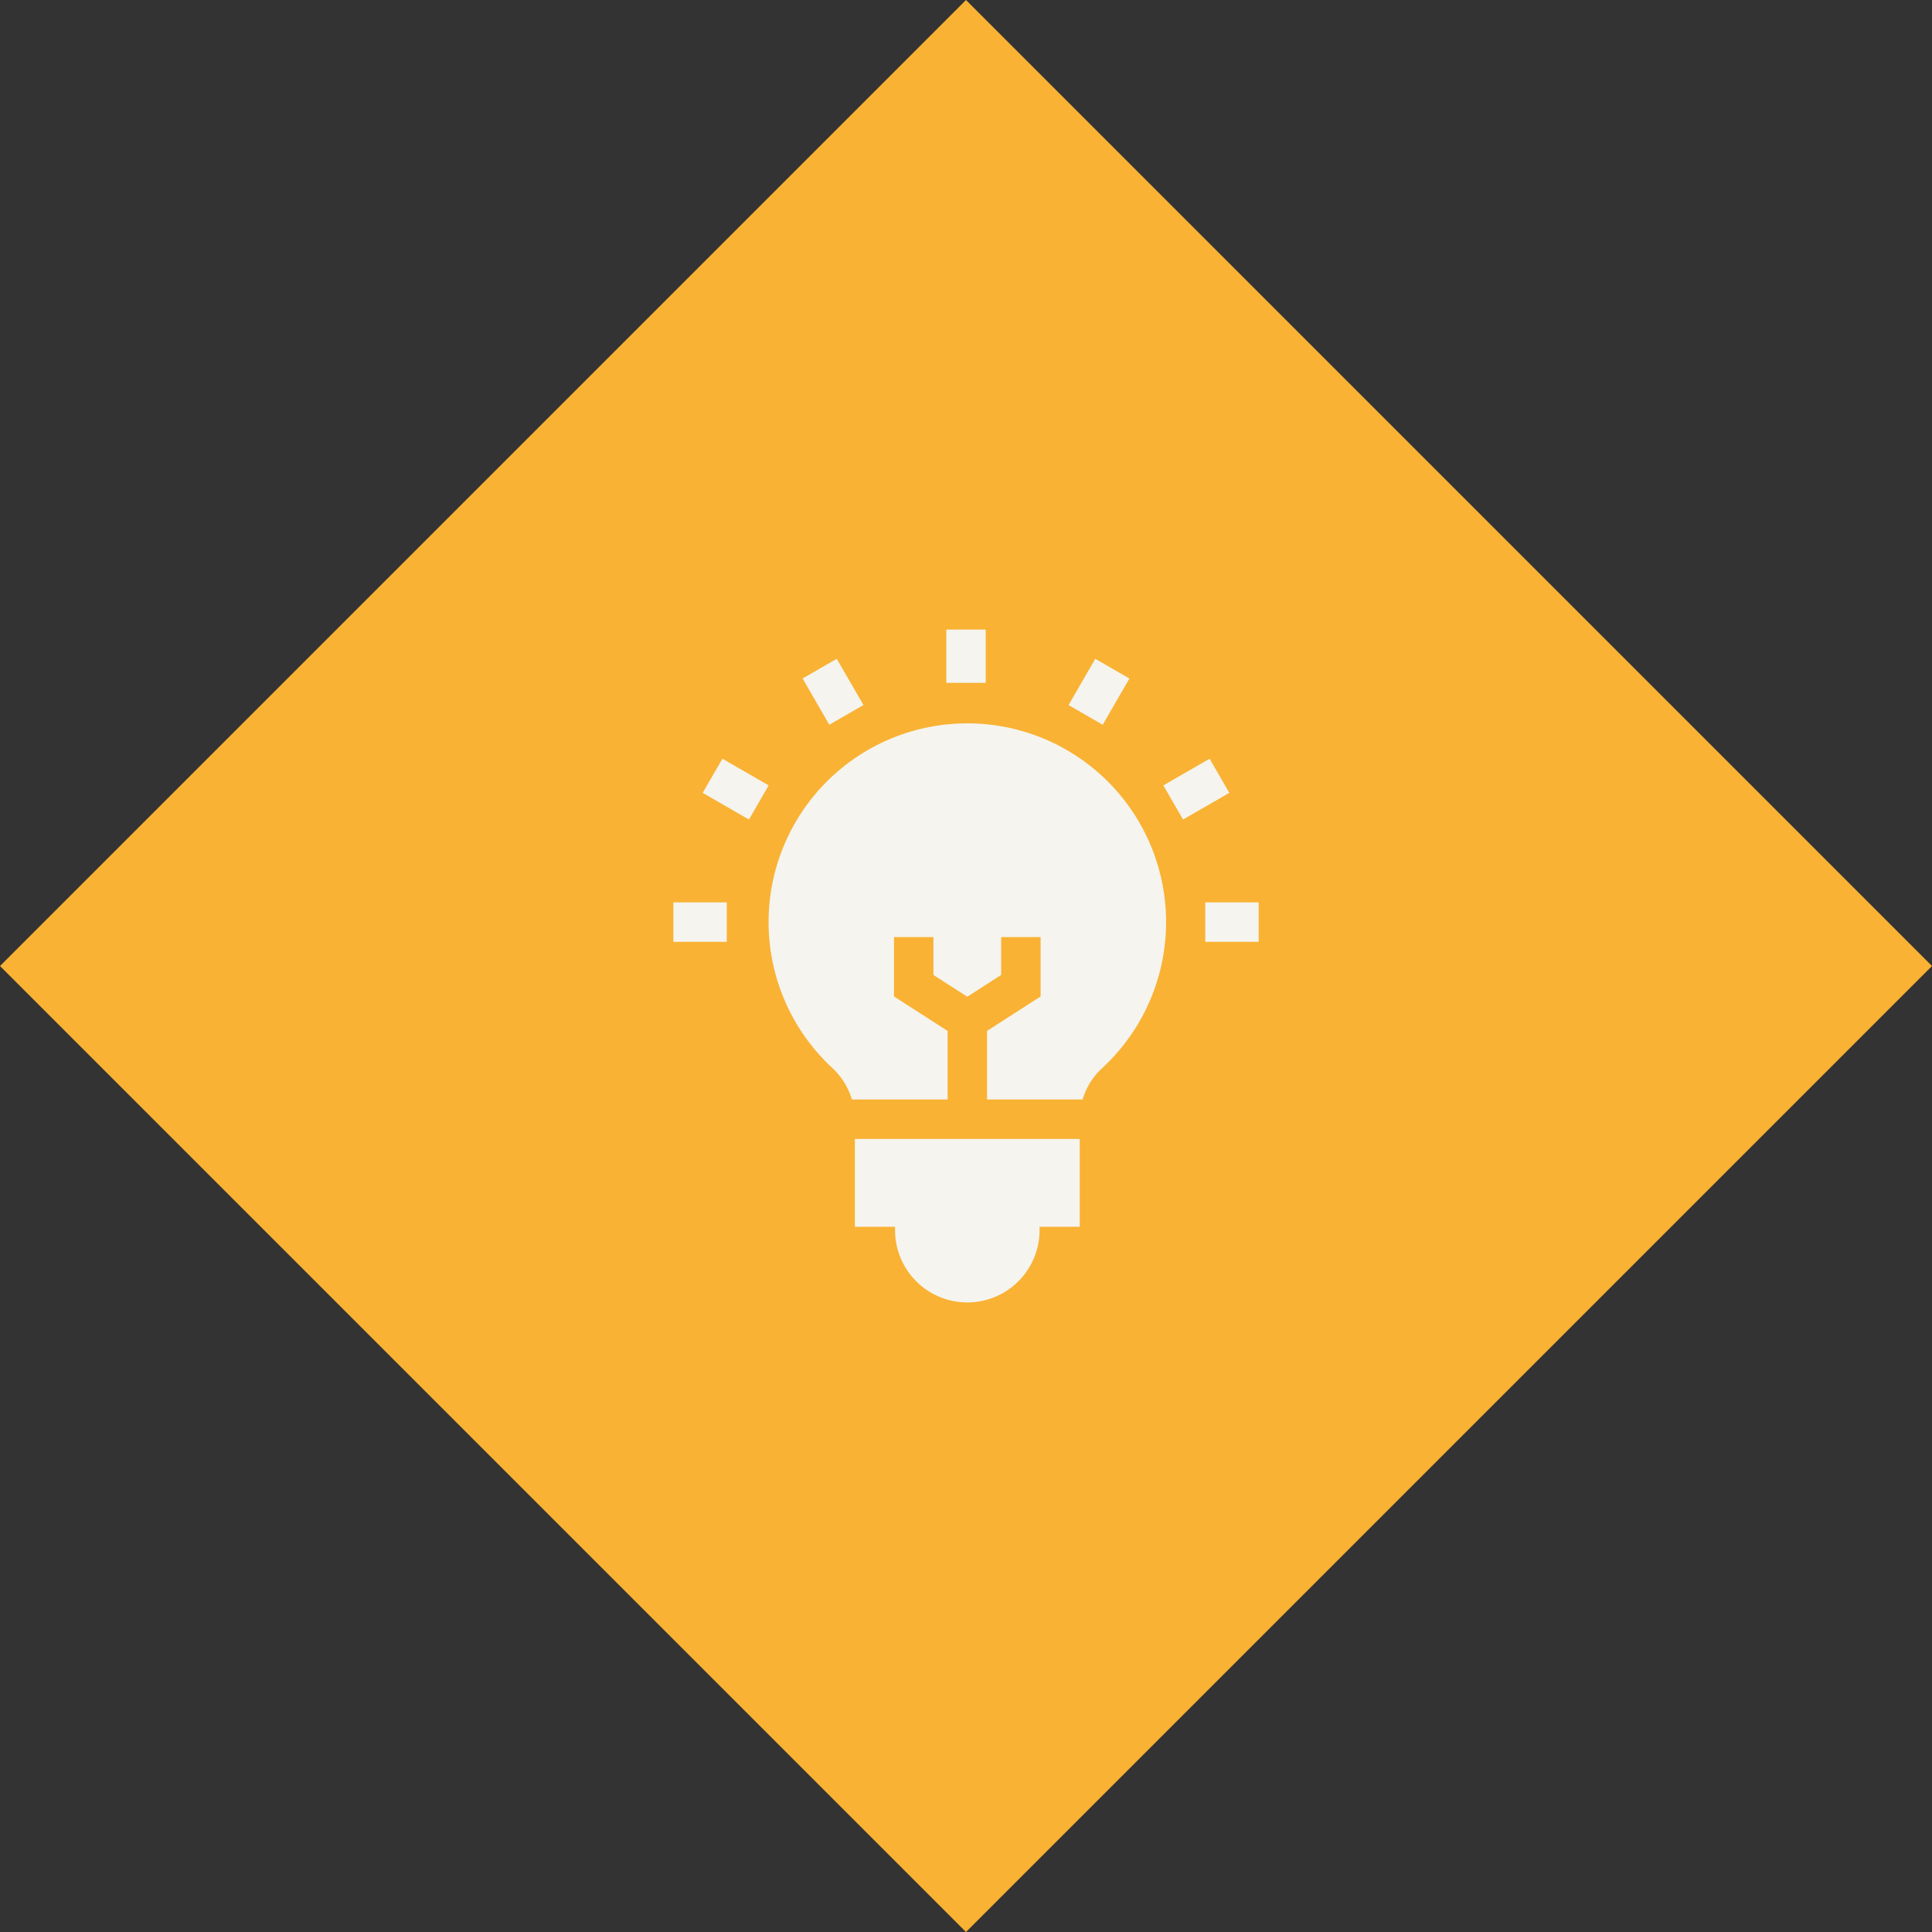 <svg xmlns="http://www.w3.org/2000/svg" width="178.191" height="178.191" viewBox="0 0 178.191 178.191"><rect x="0" y="0" width="178.191" height="178.191" fill="#333333" stroke="none"/><g id="Groupe_259" data-name="Groupe 259" transform="translate(-640.904 -2309.615)"><rect id="Rectangle_161" data-name="Rectangle 161" width="126" height="126" transform="translate(640.904 2398.711) rotate(-45)" fill="#f9b233"></rect><g id="idea" transform="translate(669.71 2367.682)"><path id="Trac&#xE9;_24086" data-name="Trac&#xE9; 24086" d="M171.392,395.627H175.1v.313a6.664,6.664,0,0,0,13.329,0v-.313h3.707v-8.1H171.392Z" transform="translate(-121.354 -340.546)" fill="#f5f4ef"></path><path id="Trac&#xE9;_24087" data-name="Trac&#xE9; 24087" d="M122.242,99.711,117.3,96.532V91.059h3.637v3.489l3.124,2.009,3.124-2.009V91.059h3.637v5.474l-4.942,3.179v6.325h8.816a6.378,6.378,0,0,1,1.788-2.88A18.331,18.331,0,0,0,124.06,71.344h-.132A18.331,18.331,0,0,0,111.6,103.117a6.566,6.566,0,0,1,1.822,2.919h8.824V99.711Z" transform="translate(-63.651 -62.695)" fill="#f5f4ef"></path><g id="Groupe_119" data-name="Groupe 119" transform="translate(58.472)"><path id="Trac&#xE9;_24088" data-name="Trac&#xE9; 24088" d="M240.963,0H244.6V4.914h-3.637Z" transform="translate(-240.963)" fill="#f5f4ef"></path></g><g id="Groupe_120" data-name="Groupe 120" transform="translate(45.219 2.694)"><path id="Trac&#xE9;_24089" data-name="Trac&#xE9; 24089" d="M0,0H3.637V4.926H0Z" transform="matrix(0.866, -0.5, 0.5, 0.866, 0, 1.818)" fill="#f5f4ef"></path></g><g id="Groupe_121" data-name="Groupe 121" transform="translate(36.005 11.909)"><path id="Trac&#xE9;_24090" data-name="Trac&#xE9; 24090" d="M0,0H3.637V4.926H0Z" transform="matrix(0.5, -0.866, 0.866, 0.5, 0, 3.149)" fill="#f5f4ef"></path></g><g id="Groupe_122" data-name="Groupe 122" transform="translate(33.298 25.161)"><path id="Trac&#xE9;_24091" data-name="Trac&#xE9; 24091" d="M33.3,207.561h4.926V211.2H33.3Z" transform="translate(-33.298 -207.561)" fill="#f5f4ef"></path></g><g id="Groupe_123" data-name="Groupe 123" transform="translate(82.357 25.161)"><path id="Trac&#xE9;_24092" data-name="Trac&#xE9; 24092" d="M437.991,207.561h4.926V211.2h-4.926Z" transform="translate(-437.991 -207.561)" fill="#f5f4ef"></path></g><g id="Groupe_124" data-name="Groupe 124" transform="translate(78.49 11.908)"><path id="Trac&#xE9;_24093" data-name="Trac&#xE9; 24093" d="M0,0H4.926V3.637H0Z" transform="matrix(0.866, -0.5, 0.5, 0.866, 0, 2.463)" fill="#f5f4ef"></path></g><g id="Groupe_125" data-name="Groupe 125" transform="translate(69.749 2.695)"><path id="Trac&#xE9;_24094" data-name="Trac&#xE9; 24094" d="M0,0H4.926V3.637H0Z" transform="matrix(0.5, -0.866, 0.866, 0.5, 0, 4.266)" fill="#f5f4ef"></path></g></g></g></svg>